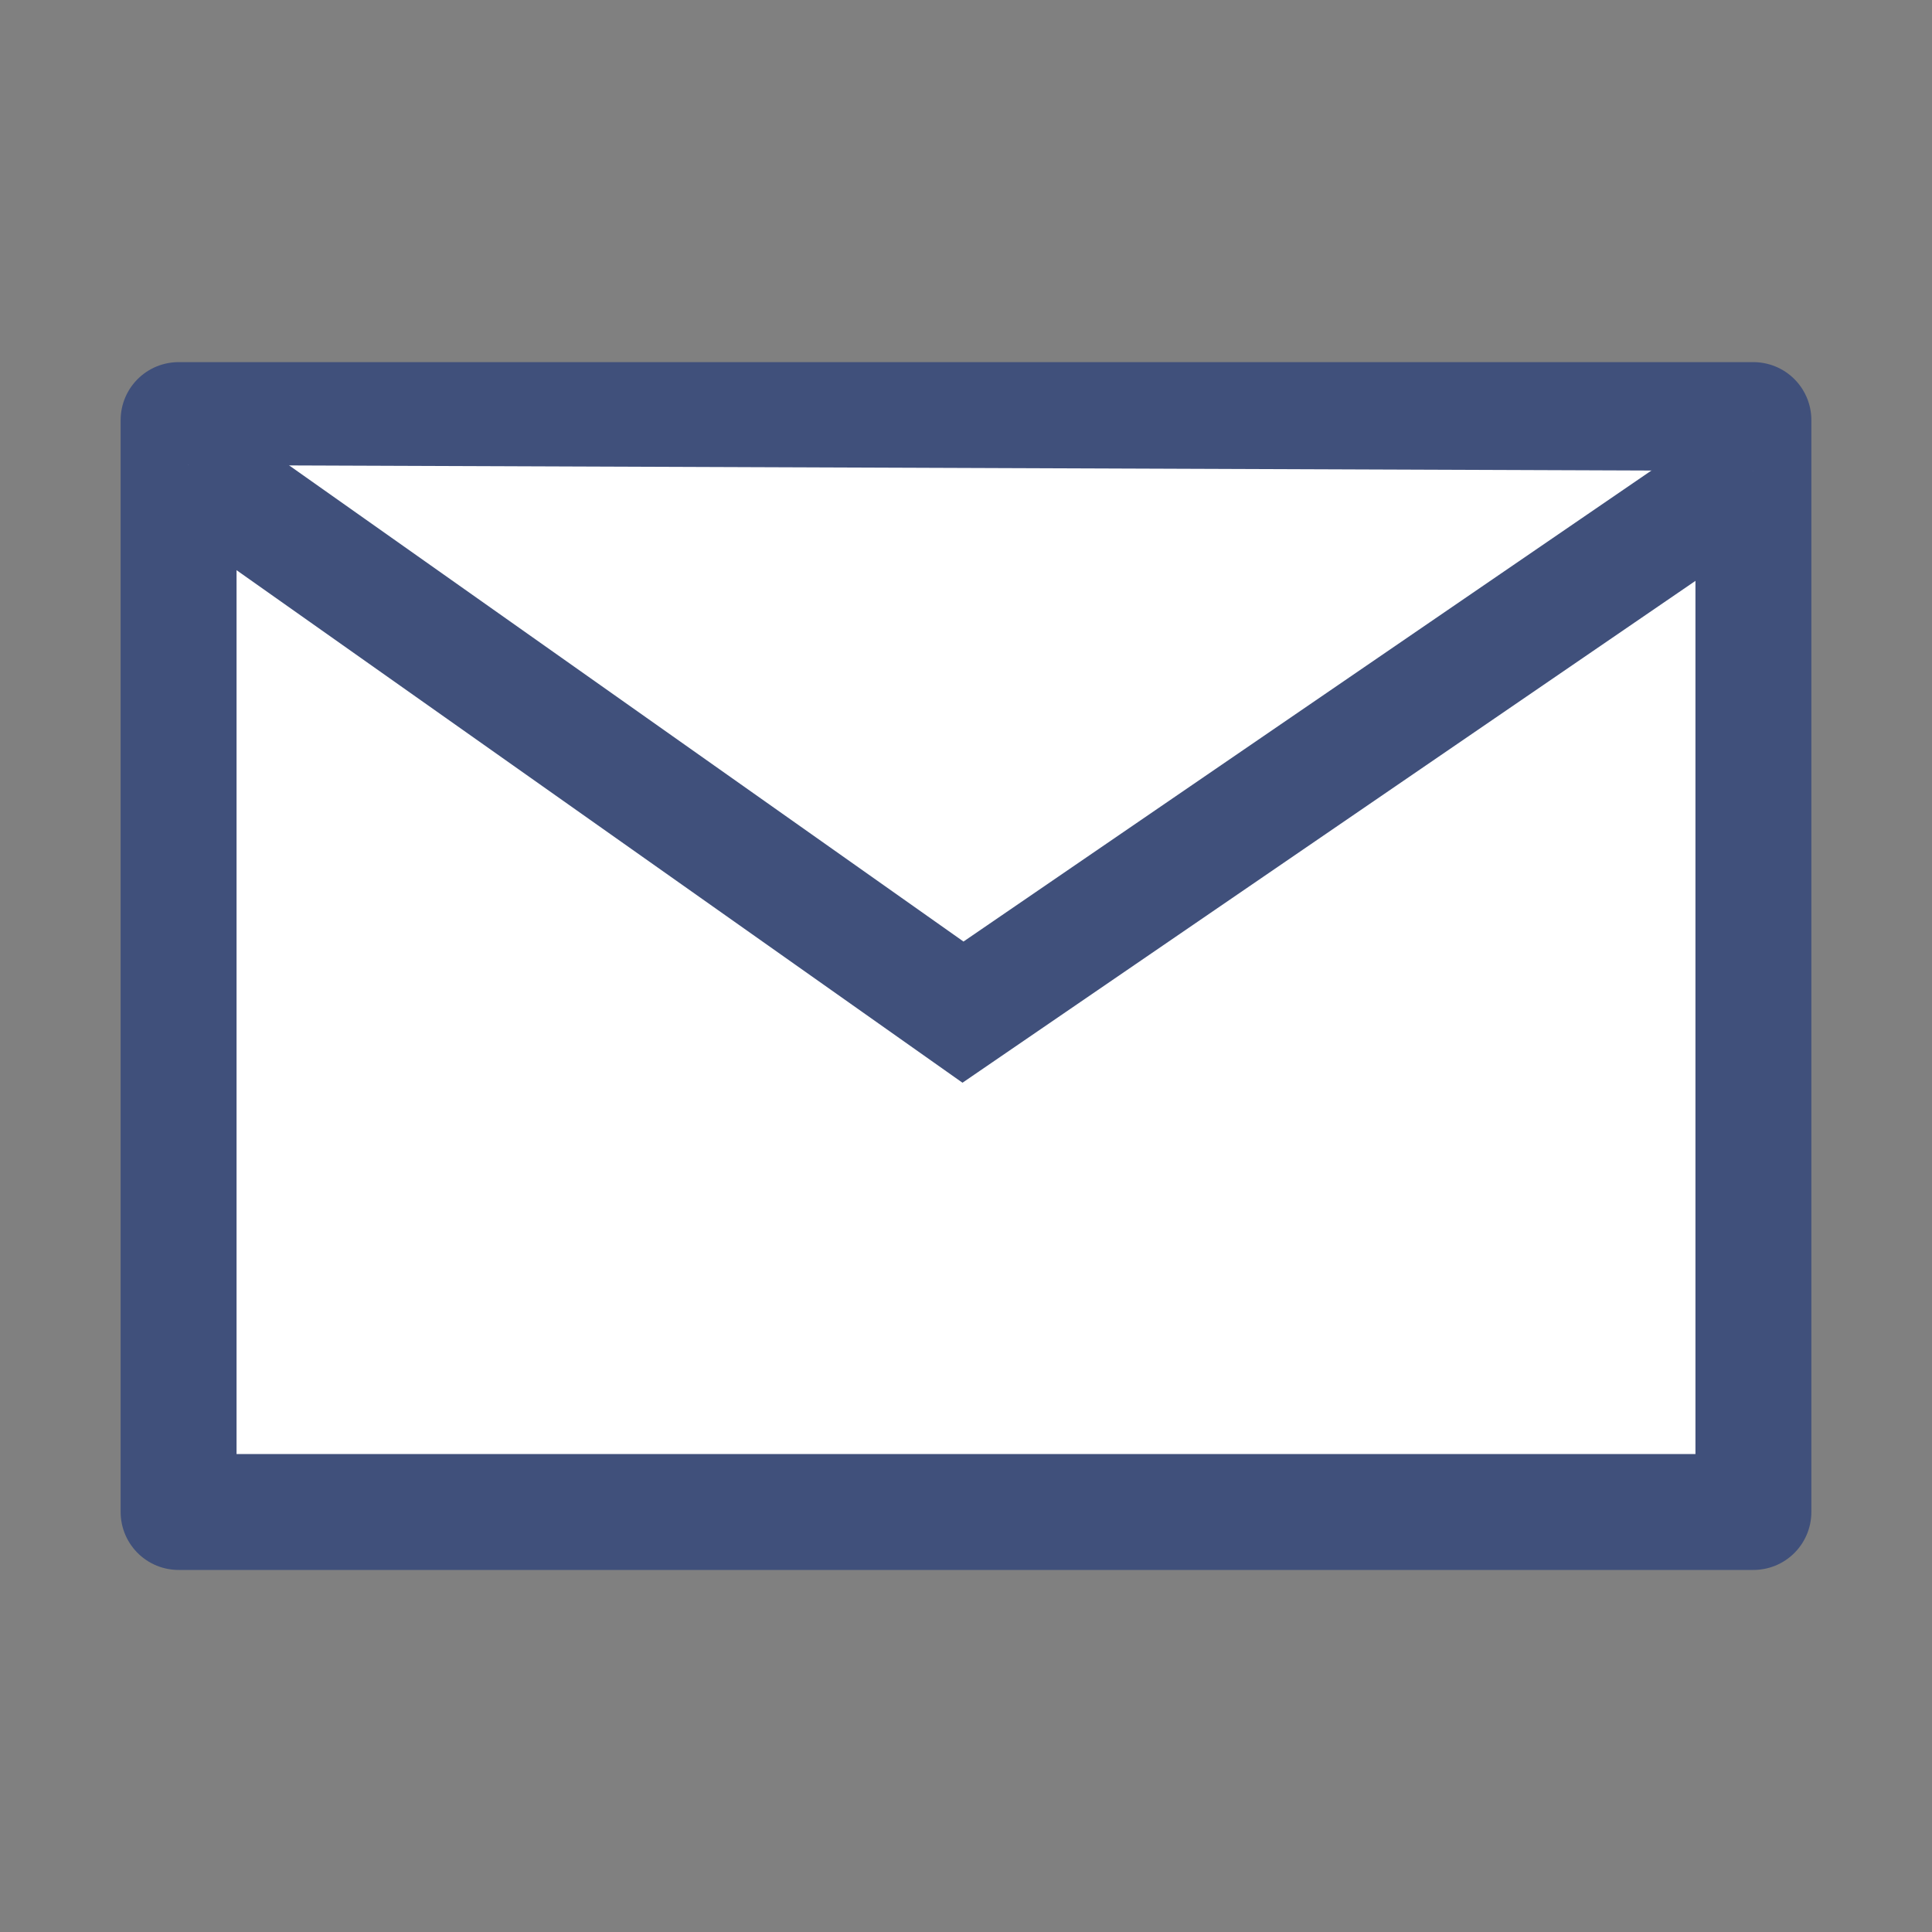 <svg width="25" height="25" viewBox="0 0 25 25" fill="none" xmlns="http://www.w3.org/2000/svg">
<rect x="0" y="0" width="25" height="25" fill="#808080" stroke="none"/>
<g clip-path="url(#clip0_2451_75040)">
<path d="M22.689 5.436H2.311V19.565H22.689V5.436Z" fill="white" stroke="#40507B" stroke-width="1.5" stroke-linecap="round" stroke-linejoin="round"/>
<path d="M2.435 6.018L12.461 13.097L22.689 6.094" fill="white"/>
<path d="M2.435 6.018L12.461 13.097L22.689 6.094" stroke="#40507B" stroke-width="1.5" stroke-miterlimit="10"/>
</g>
<defs>
<clipPath id="clip0_2451_75040">
<rect width="22" height="15.751" fill="white" transform="translate(1.5 4.625)"/>
</clipPath>
</defs>
</svg>
